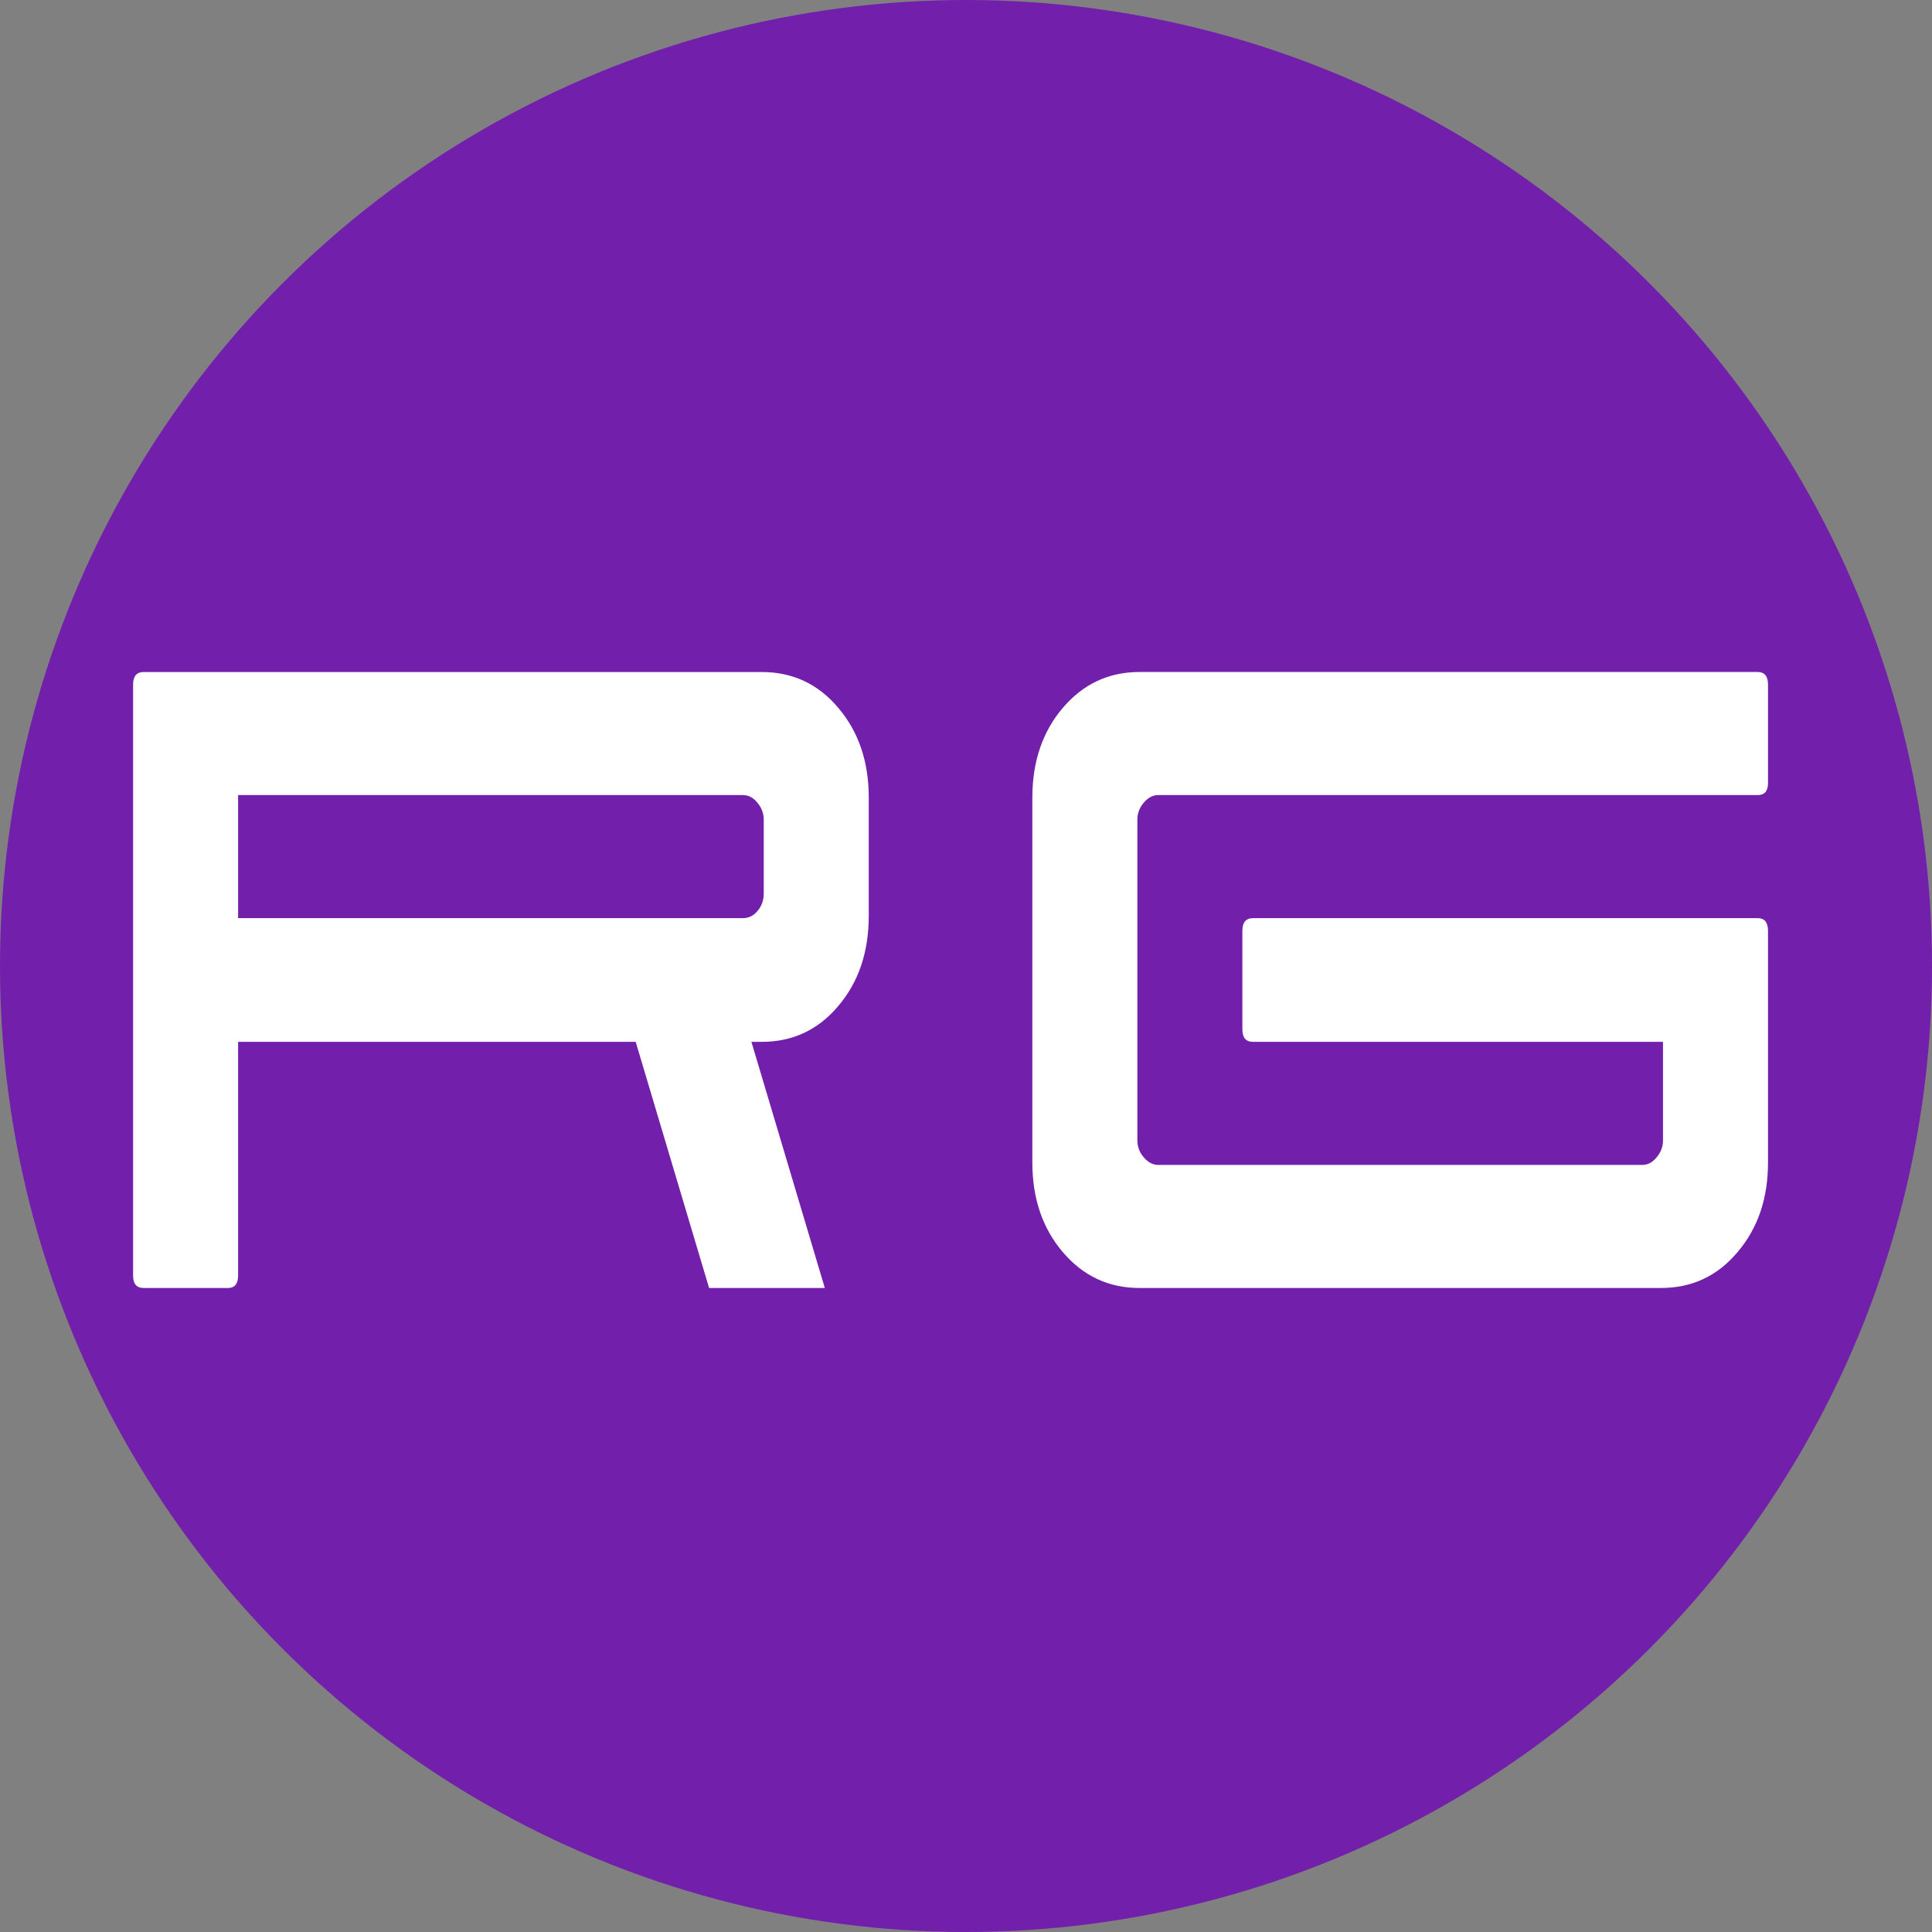 <svg width="656" height="656" viewBox="0 0 656 656" fill="none" xmlns="http://www.w3.org/2000/svg">
    <rect x="0" y="0" width="656" height="656" fill="#808080" stroke="none"/>
    <circle cx="328" cy="328" r="328" fill="#721FAB"/>
    <path d="M48.829 437.334C46.373 437.334 45.19 435.949 45.19 433.07V232.441C45.19 229.616 46.373 228.177 48.829 228.177H258.596C269.149 228.177 277.79 232.228 284.613 240.33C291.526 248.431 294.983 258.612 294.983 270.818V310.902C294.983 323.268 291.526 333.502 284.613 341.604C277.79 349.706 269.149 353.757 258.596 353.757H255.14L280.064 437.334H240.767L215.843 353.757H80.849V433.07C80.849 435.949 79.666 437.334 77.392 437.334H48.829ZM80.849 311.754H252.229C254.139 311.754 255.777 311.008 257.141 309.409C258.596 307.704 259.324 305.731 259.324 303.439V278.281C259.324 276.149 258.596 274.23 257.141 272.524C255.777 270.818 254.139 269.966 252.229 269.966H80.849V311.754Z" fill="white"/>
    <path d="M386.914 437.331C376.453 437.331 367.811 433.28 360.897 425.178C353.984 417.076 350.527 406.949 350.527 394.69V270.815C350.527 258.609 353.984 248.428 360.897 240.326C367.811 232.224 376.453 228.173 386.914 228.173H596.863C599.137 228.173 600.32 229.613 600.32 232.438V265.911C600.32 268.63 599.137 269.962 596.863 269.962H393.281C391.462 269.962 389.825 270.815 388.369 272.521C386.914 274.227 386.186 276.145 386.186 278.278V387.227C386.186 389.359 386.914 391.278 388.369 392.984C389.825 394.69 391.462 395.542 393.281 395.542H557.566C559.476 395.542 561.113 394.69 562.478 392.984C563.933 391.278 564.661 389.359 564.661 387.227V353.753H425.483C423.027 353.753 421.845 352.368 421.845 349.489V316.015C421.845 313.19 423.027 311.751 425.483 311.751H596.863C599.137 311.751 600.32 313.19 600.32 316.015V394.69C600.32 406.949 596.863 417.076 589.95 425.178C583.127 433.28 574.485 437.331 563.933 437.331H386.914Z" fill="white"/>
</svg>
